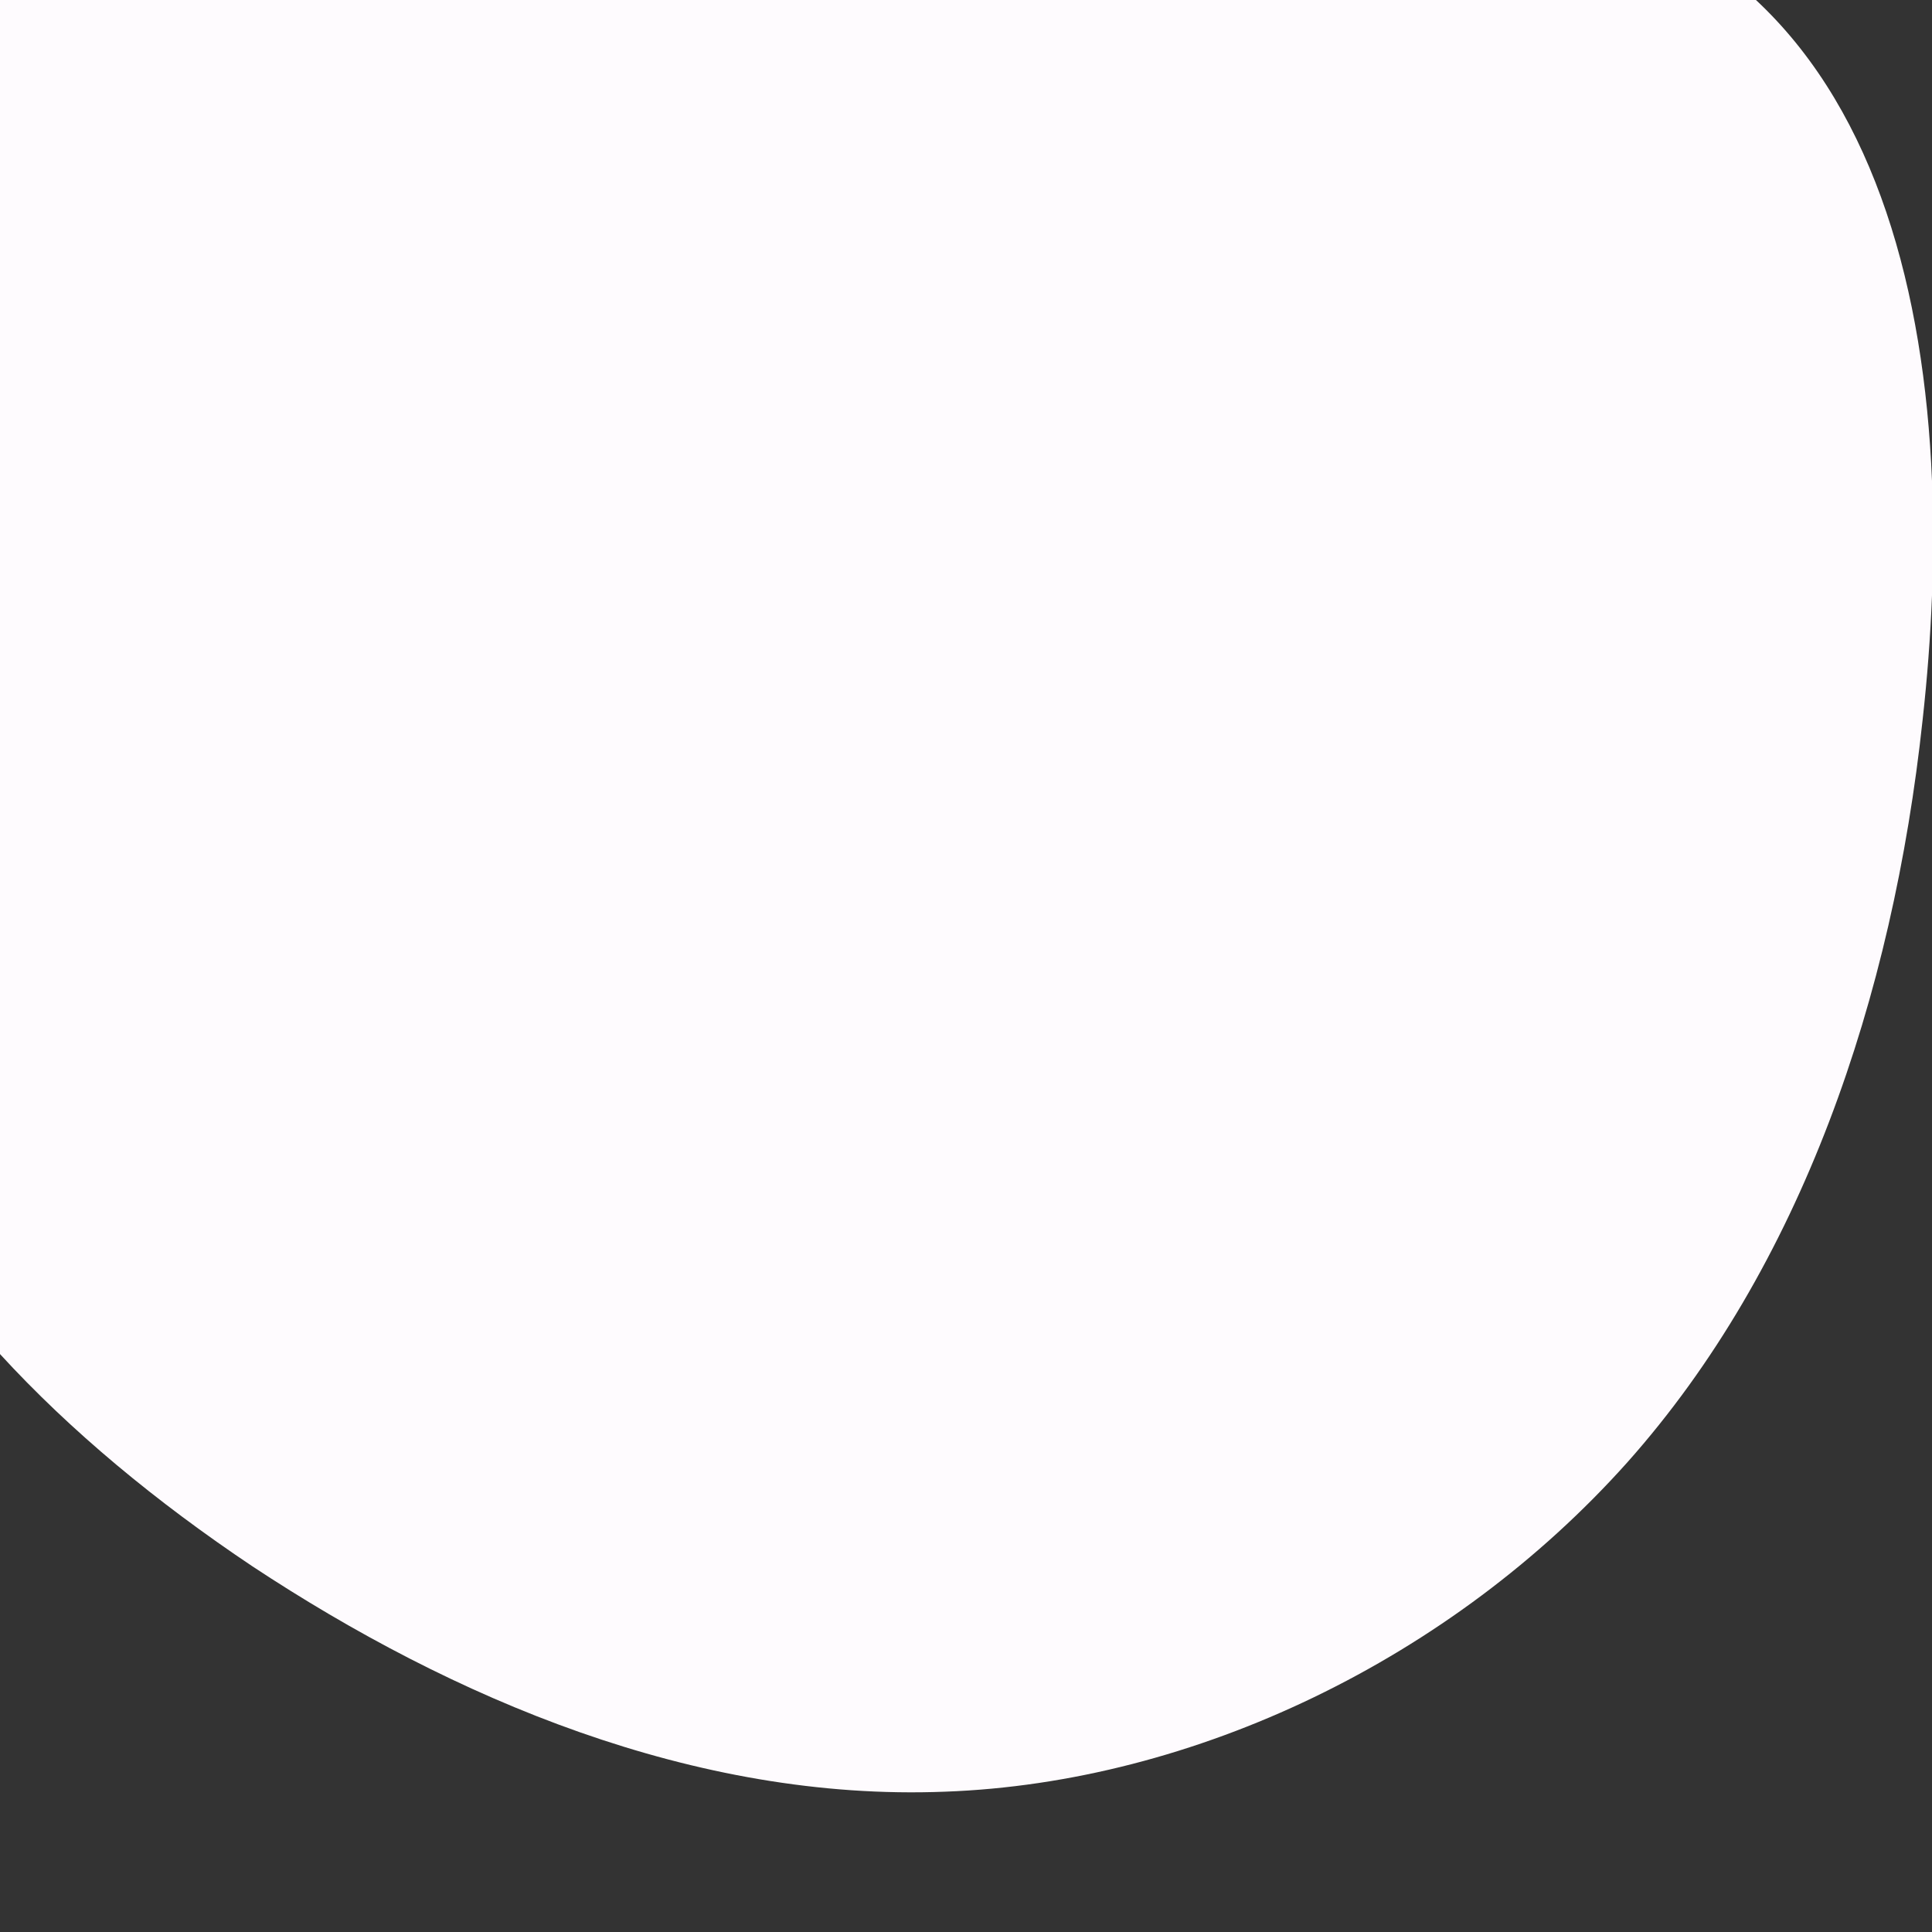 <svg xmlns="http://www.w3.org/2000/svg" width="845" height="845" viewBox="0 0 845 845"><rect x="0" y="0" width="845" height="845" fill="#333333" stroke="none"/><path d="M711.718 639.62C787.856 554.101 827.867 436.242 840.897 314.842C842.907 296.717 844.309 278.511 845 260.429V210.314C841.587 126.686 820.15 50.027 769.857 1.758C769.242 1.167 768.623 0.582 768 0H0V592.229C30.78 625.827 68.275 656.878 110.394 685.062C197.706 742.711 303.624 787.956 413.338 783.628C522.429 779.661 634.957 725.499 711.718 639.62Z" fill="#FEFBFE"></path></svg>